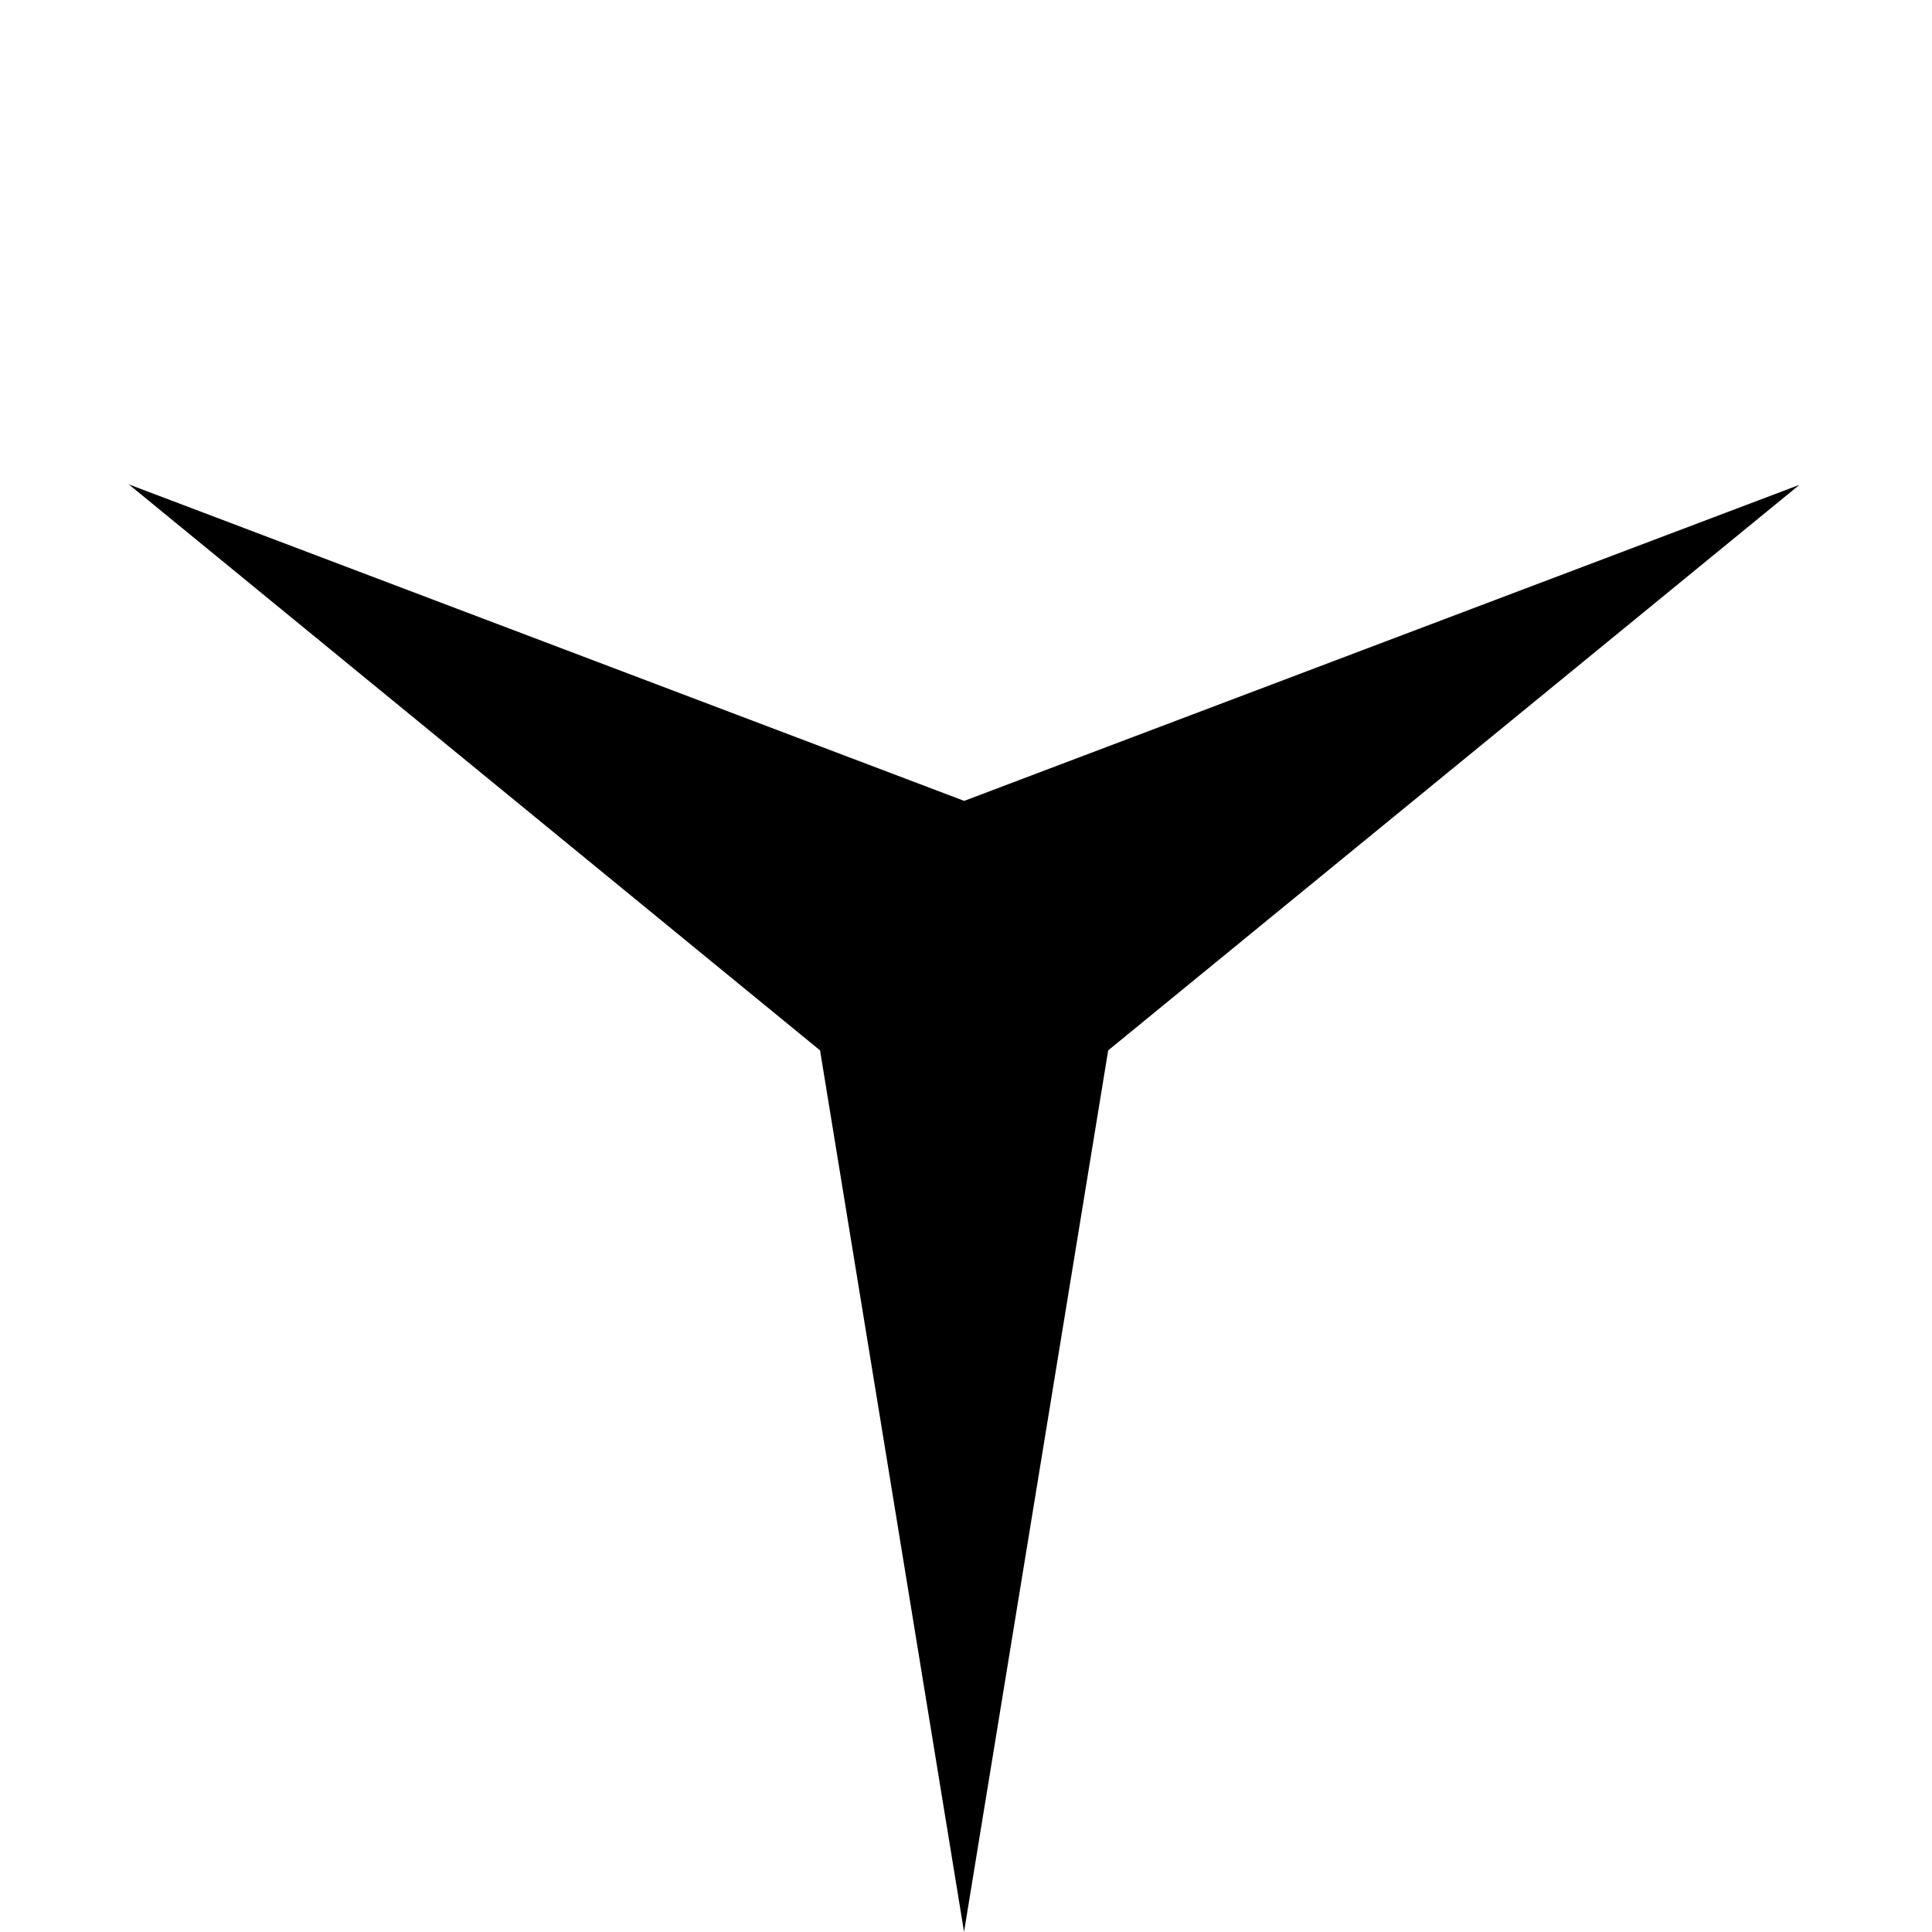 <?xml version="1.0" encoding="UTF-8" standalone="no"?><svg xmlns:svg="http://www.w3.org/2000/svg" xmlns="http://www.w3.org/2000/svg" xmlns:xlink="http://www.w3.org/1999/xlink" version="1.0" width="64px" height="64px" viewBox="0 0 128 128" xml:space="preserve"><g><path d="M63.88 53.06l55.34-20.94-45.8 37.47-9.55 58.4-9.54-58.4-45.8-37.5z" fill="#000"/><animateTransform attributeName="transform" type="rotate" from="0 64 64" to="120 64 64" dur="1800ms" repeatCount="indefinite"></animateTransform></g></svg>